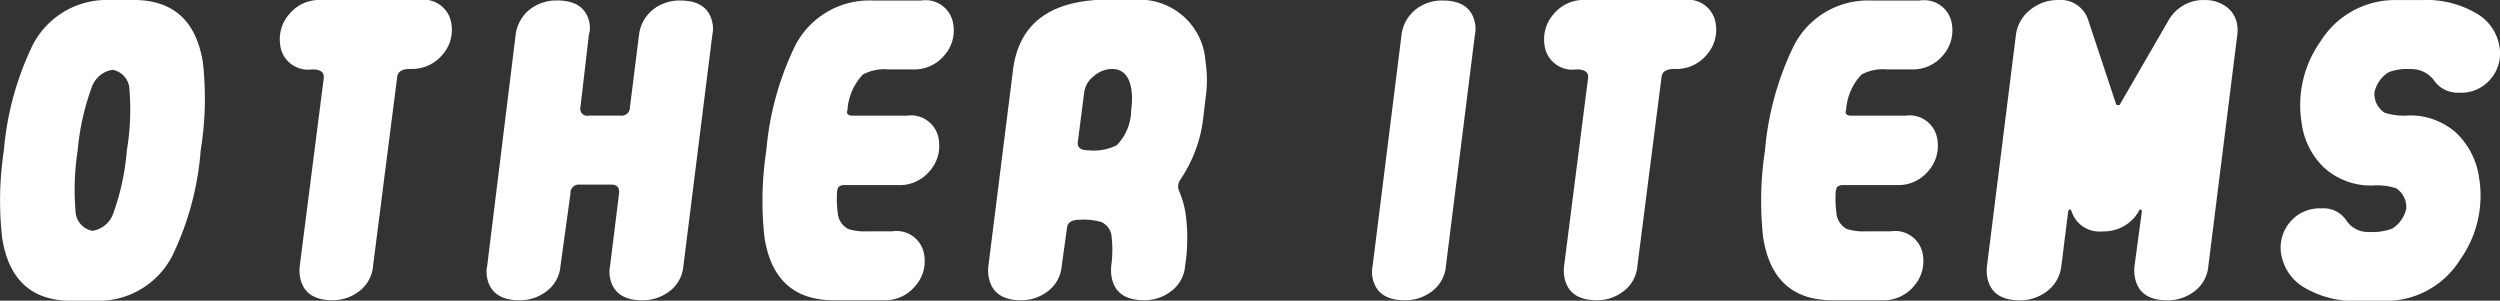<svg xmlns="http://www.w3.org/2000/svg" width="150.194" height="18.065" viewBox="0 0 150.194 18.065">
  <rect x="0" y="0" width="150.194" height="18.065" fill="#333333" stroke="none"/>
  <g id="グループ_1997" data-name="グループ 1997" transform="translate(-405.57 -789.935)">
    <path id="パス_2911" data-name="パス 2911" d="M465.454,789.955a2.567,2.567,0,0,0-1.564.5,2.292,2.292,0,0,0-.9,1.558l-1.74,13.9a1.833,1.833,0,0,0-.018.612q.231,1.44,1.973,1.44a2.625,2.625,0,0,0,1.615-.542,2.094,2.094,0,0,0,.835-1.515l1.742-13.9a1.714,1.714,0,0,0,.019-.61Q467.189,789.956,465.454,789.955Z" transform="translate(26.782 0.01)" fill="#fff"/>
    <path id="パス_2912" data-name="パス 2912" d="M425.319,789.935h-5.91a2.333,2.333,0,0,0-1.93.861,2.271,2.271,0,0,0-.535,1.835,1.68,1.68,0,0,0,1.92,1.472q.738,0,.7.5l-1.446,11.311a2.318,2.318,0,0,0,.01.612q.231,1.446,1.964,1.446a2.6,2.6,0,0,0,1.6-.544,2.1,2.1,0,0,0,.83-1.52l1.446-11.312q.036-.52.778-.52a2.377,2.377,0,0,0,1.946-.856,2.236,2.236,0,0,0,.541-1.823A1.676,1.676,0,0,0,425.319,789.935Z" transform="translate(5.46 0)" fill="#fff"/>
    <path id="パス_2913" data-name="パス 2913" d="M476.6,789.935h-5.91a2.336,2.336,0,0,0-1.932.861,2.277,2.277,0,0,0-.535,1.835,1.681,1.681,0,0,0,1.921,1.472c.492,0,.726.167.7.5L469.4,805.915a2.323,2.323,0,0,0,.007.612q.233,1.446,1.967,1.446a2.6,2.6,0,0,0,1.6-.544,2.1,2.1,0,0,0,.83-1.52l1.446-11.312q.033-.52.778-.52a2.372,2.372,0,0,0,1.945-.856,2.248,2.248,0,0,0,.542-1.823A1.676,1.676,0,0,0,476.6,789.935Z" transform="translate(30.137 0)" fill="#fff"/>
    <path id="パス_2914" data-name="パス 2914" d="M454.34,789.935h-2.216q-4.47.3-4.979,4.168l-1.483,11.812a2.386,2.386,0,0,0,.009.612q.231,1.446,1.966,1.446a2.6,2.6,0,0,0,1.6-.544,2.1,2.1,0,0,0,.83-1.521l.317-2.277c.027-.329.284-.495.776-.495a3.809,3.809,0,0,1,1.29.139,1.062,1.062,0,0,1,.618.918,6.79,6.79,0,0,1-.027,1.721,2.579,2.579,0,0,0,.016.612q.229,1.446,1.974,1.446a2.627,2.627,0,0,0,1.613-.542,2.1,2.1,0,0,0,.835-1.515,10.737,10.737,0,0,0,.027-3.167,5.424,5.424,0,0,0-.4-1.363.723.723,0,0,1,.076-.64,8.331,8.331,0,0,0,1.361-3.5l.163-1.391a7.444,7.444,0,0,0,0-2.222A3.969,3.969,0,0,0,454.34,789.935Zm-.1,6.587a3.054,3.054,0,0,1-.87,2.141,3.111,3.111,0,0,1-1.665.305c-.492,0-.717-.166-.671-.5l.382-2.973a1.474,1.474,0,0,1,.582-.987,1.675,1.675,0,0,1,1.083-.431c.65,0,1.04.406,1.17,1.222A4.2,4.2,0,0,1,454.239,796.522Z" transform="translate(19.288 0)" fill="#fff"/>
    <path id="パス_2915" data-name="パス 2915" d="M436.931,789.955a2.569,2.569,0,0,0-1.567.5,2.292,2.292,0,0,0-.9,1.558l-.547,4.364a.5.5,0,0,1-.575.495h-1.932a.409.409,0,0,1-.467-.5l.51-4.373a1.437,1.437,0,0,0,.049-.609q-.231-1.44-1.973-1.438a2.62,2.62,0,0,0-1.576.5,2.3,2.3,0,0,0-.9,1.555l-1.712,13.9a1.764,1.764,0,0,0-.021.612q.231,1.446,1.975,1.446a2.621,2.621,0,0,0,1.613-.542,2.09,2.09,0,0,0,.837-1.515l.6-4.356a.5.5,0,0,1,.56-.535h1.9q.5,0,.462.505l-.544,4.392a1.792,1.792,0,0,0-.018.612q.231,1.44,1.973,1.44a2.625,2.625,0,0,0,1.615-.542,2.1,2.1,0,0,0,.837-1.515l1.74-13.9a1.753,1.753,0,0,0,.021-.61Q438.664,789.956,436.931,789.955Z" transform="translate(9.497 0.01)" fill="#fff"/>
    <path id="パス_2916" data-name="パス 2916" d="M447.963,791.417a1.677,1.677,0,0,0-1.921-1.462h-2.963a5.006,5.006,0,0,0-4.605,2.687,17.814,17.814,0,0,0-1.746,6.316,19.916,19.916,0,0,0-.107,5.266q.6,3.737,4.155,3.739h2.964a2.353,2.353,0,0,0,1.937-.856,2.24,2.24,0,0,0,.541-1.822,1.677,1.677,0,0,0-1.918-1.464h-1.478a3.371,3.371,0,0,1-1.175-.138,1.194,1.194,0,0,1-.632-1,6.2,6.2,0,0,1-.031-1.307l.021-.055c.012-.167.136-.259.369-.278h3.251a2.335,2.335,0,0,0,1.932-.862,2.266,2.266,0,0,0,.535-1.832,1.681,1.681,0,0,0-1.921-1.474h-3.311c-.218-.019-.311-.113-.279-.277l.021-.058a3.424,3.424,0,0,1,.927-2.139,2.725,2.725,0,0,1,1.518-.307H445.5a2.344,2.344,0,0,0,1.932-.855A2.243,2.243,0,0,0,447.963,791.417Z" transform="translate(14.882 0.01)" fill="#fff"/>
    <path id="パス_2917" data-name="パス 2917" d="M500.537,790.338a2.137,2.137,0,0,0-1.292-.4,2.406,2.406,0,0,0-2.194,1.252l-2.894,5c-.012.055-.058.074-.139.055-.059,0-.092-.016-.1-.055l-1.658-5a1.746,1.746,0,0,0-1.855-1.252,2.583,2.583,0,0,0-1.622.57,2.278,2.278,0,0,0-.881,1.512l-1.74,13.9a2.459,2.459,0,0,0,.007.612q.233,1.446,1.978,1.446a2.628,2.628,0,0,0,1.615-.542,2.195,2.195,0,0,0,.867-1.514l.407-3.25a.307.307,0,0,1,.065-.142c.055-.036.095-.018.126.056a1.764,1.764,0,0,0,1.883,1.25,2.4,2.4,0,0,0,2.192-1.25c.01-.056.046-.074.108-.056.04,0,.056.047.052.141l-.437,3.25a2.313,2.313,0,0,0,.013.612q.229,1.446,1.973,1.446a2.624,2.624,0,0,0,1.613-.542,2.1,2.1,0,0,0,.837-1.515l1.74-13.9a2.051,2.051,0,0,0-.006-.581A1.628,1.628,0,0,0,500.537,790.338Z" transform="translate(38.781 0)" fill="#fff"/>
    <path id="パス_2918" data-name="パス 2918" d="M488.466,791.417a1.679,1.679,0,0,0-1.923-1.462h-2.963a5,5,0,0,0-4.6,2.687,17.752,17.752,0,0,0-1.746,6.316,19.855,19.855,0,0,0-.107,5.266q.6,3.737,4.153,3.739h2.964a2.354,2.354,0,0,0,1.939-.856,2.25,2.25,0,0,0,.541-1.822,1.679,1.679,0,0,0-1.92-1.464h-1.477a3.353,3.353,0,0,1-1.175-.138,1.194,1.194,0,0,1-.633-1,6.2,6.2,0,0,1-.031-1.307l.021-.055c.012-.167.136-.259.369-.278h3.251a2.334,2.334,0,0,0,1.93-.862,2.266,2.266,0,0,0,.535-1.832,1.681,1.681,0,0,0-1.92-1.474h-3.311c-.219-.019-.311-.113-.281-.277l.024-.058a3.408,3.408,0,0,1,.927-2.139,2.724,2.724,0,0,1,1.518-.307H486a2.349,2.349,0,0,0,1.933-.855A2.253,2.253,0,0,0,488.466,791.417Z" transform="translate(34.374 0.01)" fill="#fff"/>
    <path id="パス_2919" data-name="パス 2919" d="M413.61,789.935h-1.477a4.992,4.992,0,0,0-4.595,2.7,17.962,17.962,0,0,0-1.735,6.337,20.006,20.006,0,0,0-.1,5.281q.6,3.751,4.146,3.752h1.477a4.987,4.987,0,0,0,4.595-2.7,17.632,17.632,0,0,0,1.706-6.337,19.429,19.429,0,0,0,.132-5.282Q417.157,789.937,413.61,789.935Zm-.419,9.033a14.5,14.5,0,0,1-.834,3.835,1.582,1.582,0,0,1-1.231,1,1.243,1.243,0,0,1-1.019-1.2,15.537,15.537,0,0,1,.13-3.641,14.869,14.869,0,0,1,.864-3.835,1.581,1.581,0,0,1,1.229-1,1.242,1.242,0,0,1,1.018,1.2A14.76,14.76,0,0,1,413.191,798.968Z" transform="translate(0 0)" fill="#fff"/>
    <path id="パス_2920" data-name="パス 2920" d="M509.93,790.8a5.923,5.923,0,0,0-3.389-.861h-1.475a5.27,5.27,0,0,0-4.6,2.48,6.614,6.614,0,0,0-1.133,4.928,4.5,4.5,0,0,0,1.3,2.617,4.167,4.167,0,0,0,2.957,1.115,3.7,3.7,0,0,1,1.416.167,1.345,1.345,0,0,1,.609,1.224,1.9,1.9,0,0,1-.843,1.2,3.363,3.363,0,0,1-1.386.2,1.549,1.549,0,0,1-1.383-.708,1.637,1.637,0,0,0-1.474-.708,2.313,2.313,0,0,0-1.917.847,2.364,2.364,0,0,0-.507,1.93,2.873,2.873,0,0,0,1.283,1.917,5.9,5.9,0,0,0,3.389.864h1.475a5.258,5.258,0,0,0,4.6-2.48,6.618,6.618,0,0,0,1.136-4.928,4.6,4.6,0,0,0-1.342-2.66,4.13,4.13,0,0,0-2.918-1.071,3.726,3.726,0,0,1-1.416-.167,1.35,1.35,0,0,1-.609-1.227,1.908,1.908,0,0,1,.843-1.2,3.1,3.1,0,0,1,1.3-.194,1.7,1.7,0,0,1,1.458.708,1.717,1.717,0,0,0,1.486.71,2.313,2.313,0,0,0,1.918-.849,2.365,2.365,0,0,0,.505-1.932A2.816,2.816,0,0,0,509.93,790.8Z" transform="translate(44.518 0)" fill="#fff"/>
  </g>
</svg>
